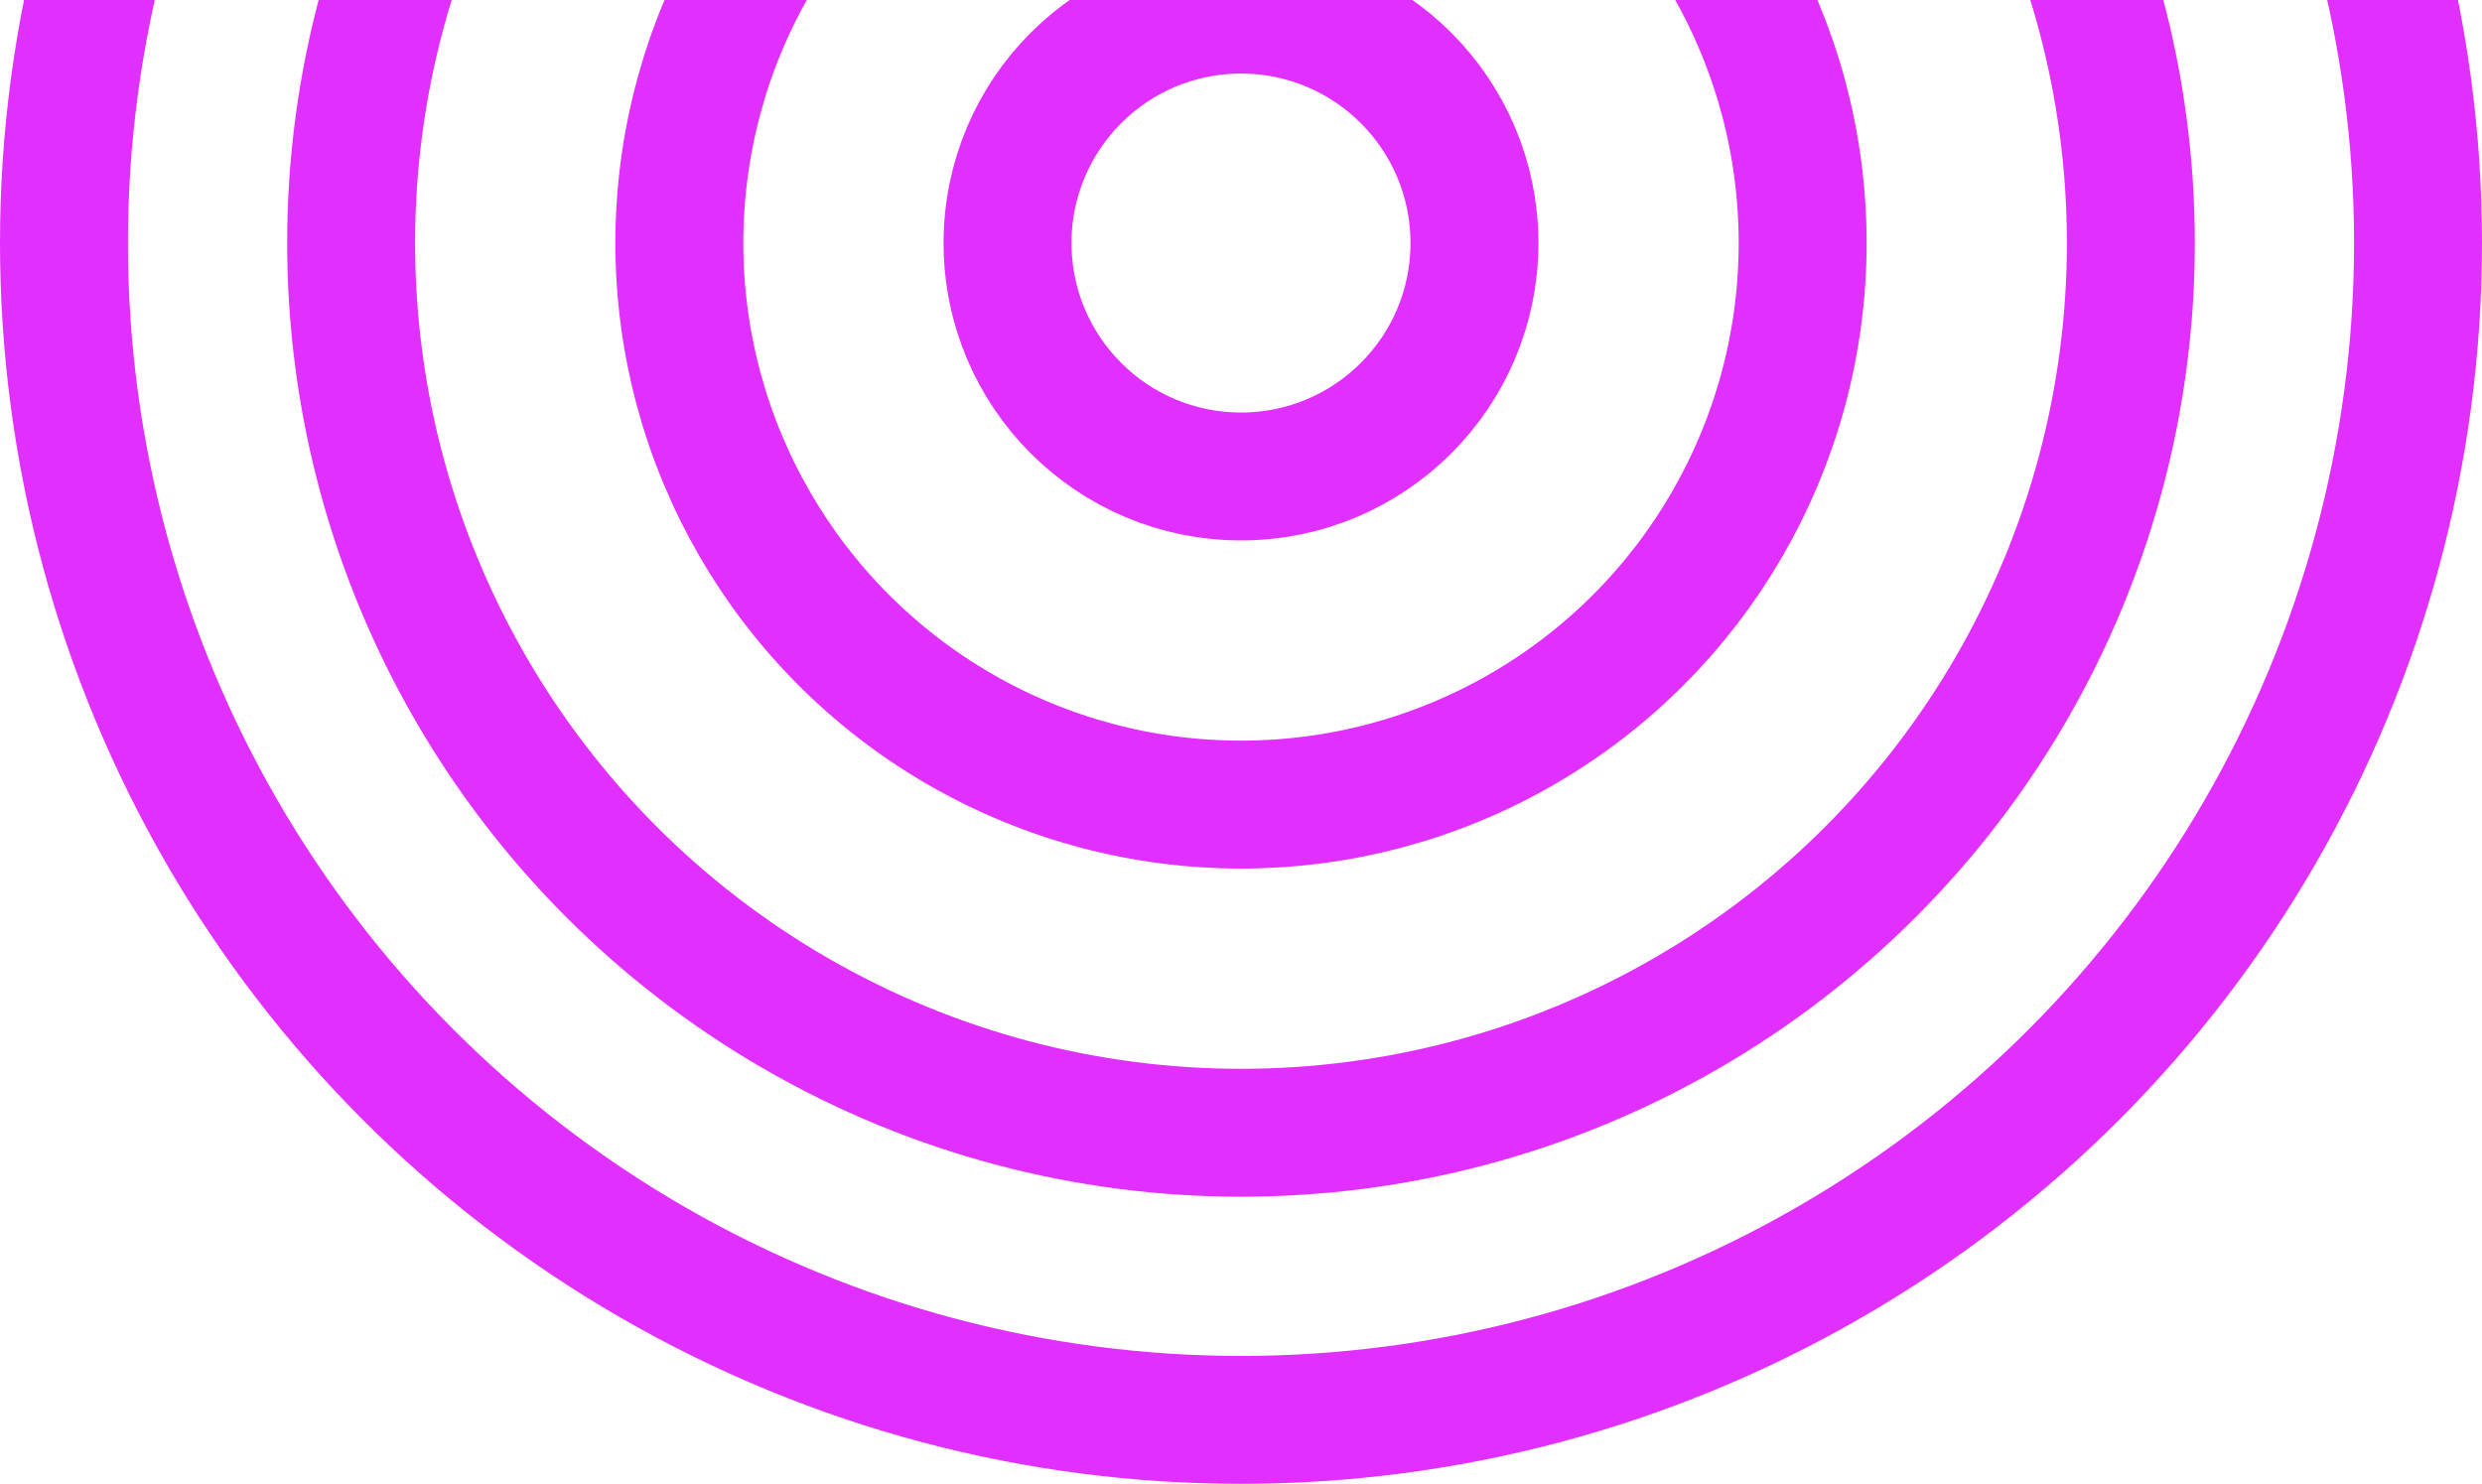 <svg width="97" height="58" viewBox="0 0 97 58" fill="none" xmlns="http://www.w3.org/2000/svg">
<g style="mix-blend-mode:luminosity">
<circle cx="48.5" cy="9.5" r="9.124" stroke="#E12FFF" stroke-width="5"/>
<circle cx="48.5" cy="9.5" r="21.95" stroke="#E12FFF" stroke-width="5"/>
<circle cx="48.5" cy="9.5" r="34.777" stroke="#E12FFF" stroke-width="5"/>
<circle cx="48.5" cy="9.5" r="46" stroke="#E12FFF" stroke-width="5"/>
</g>
</svg>
